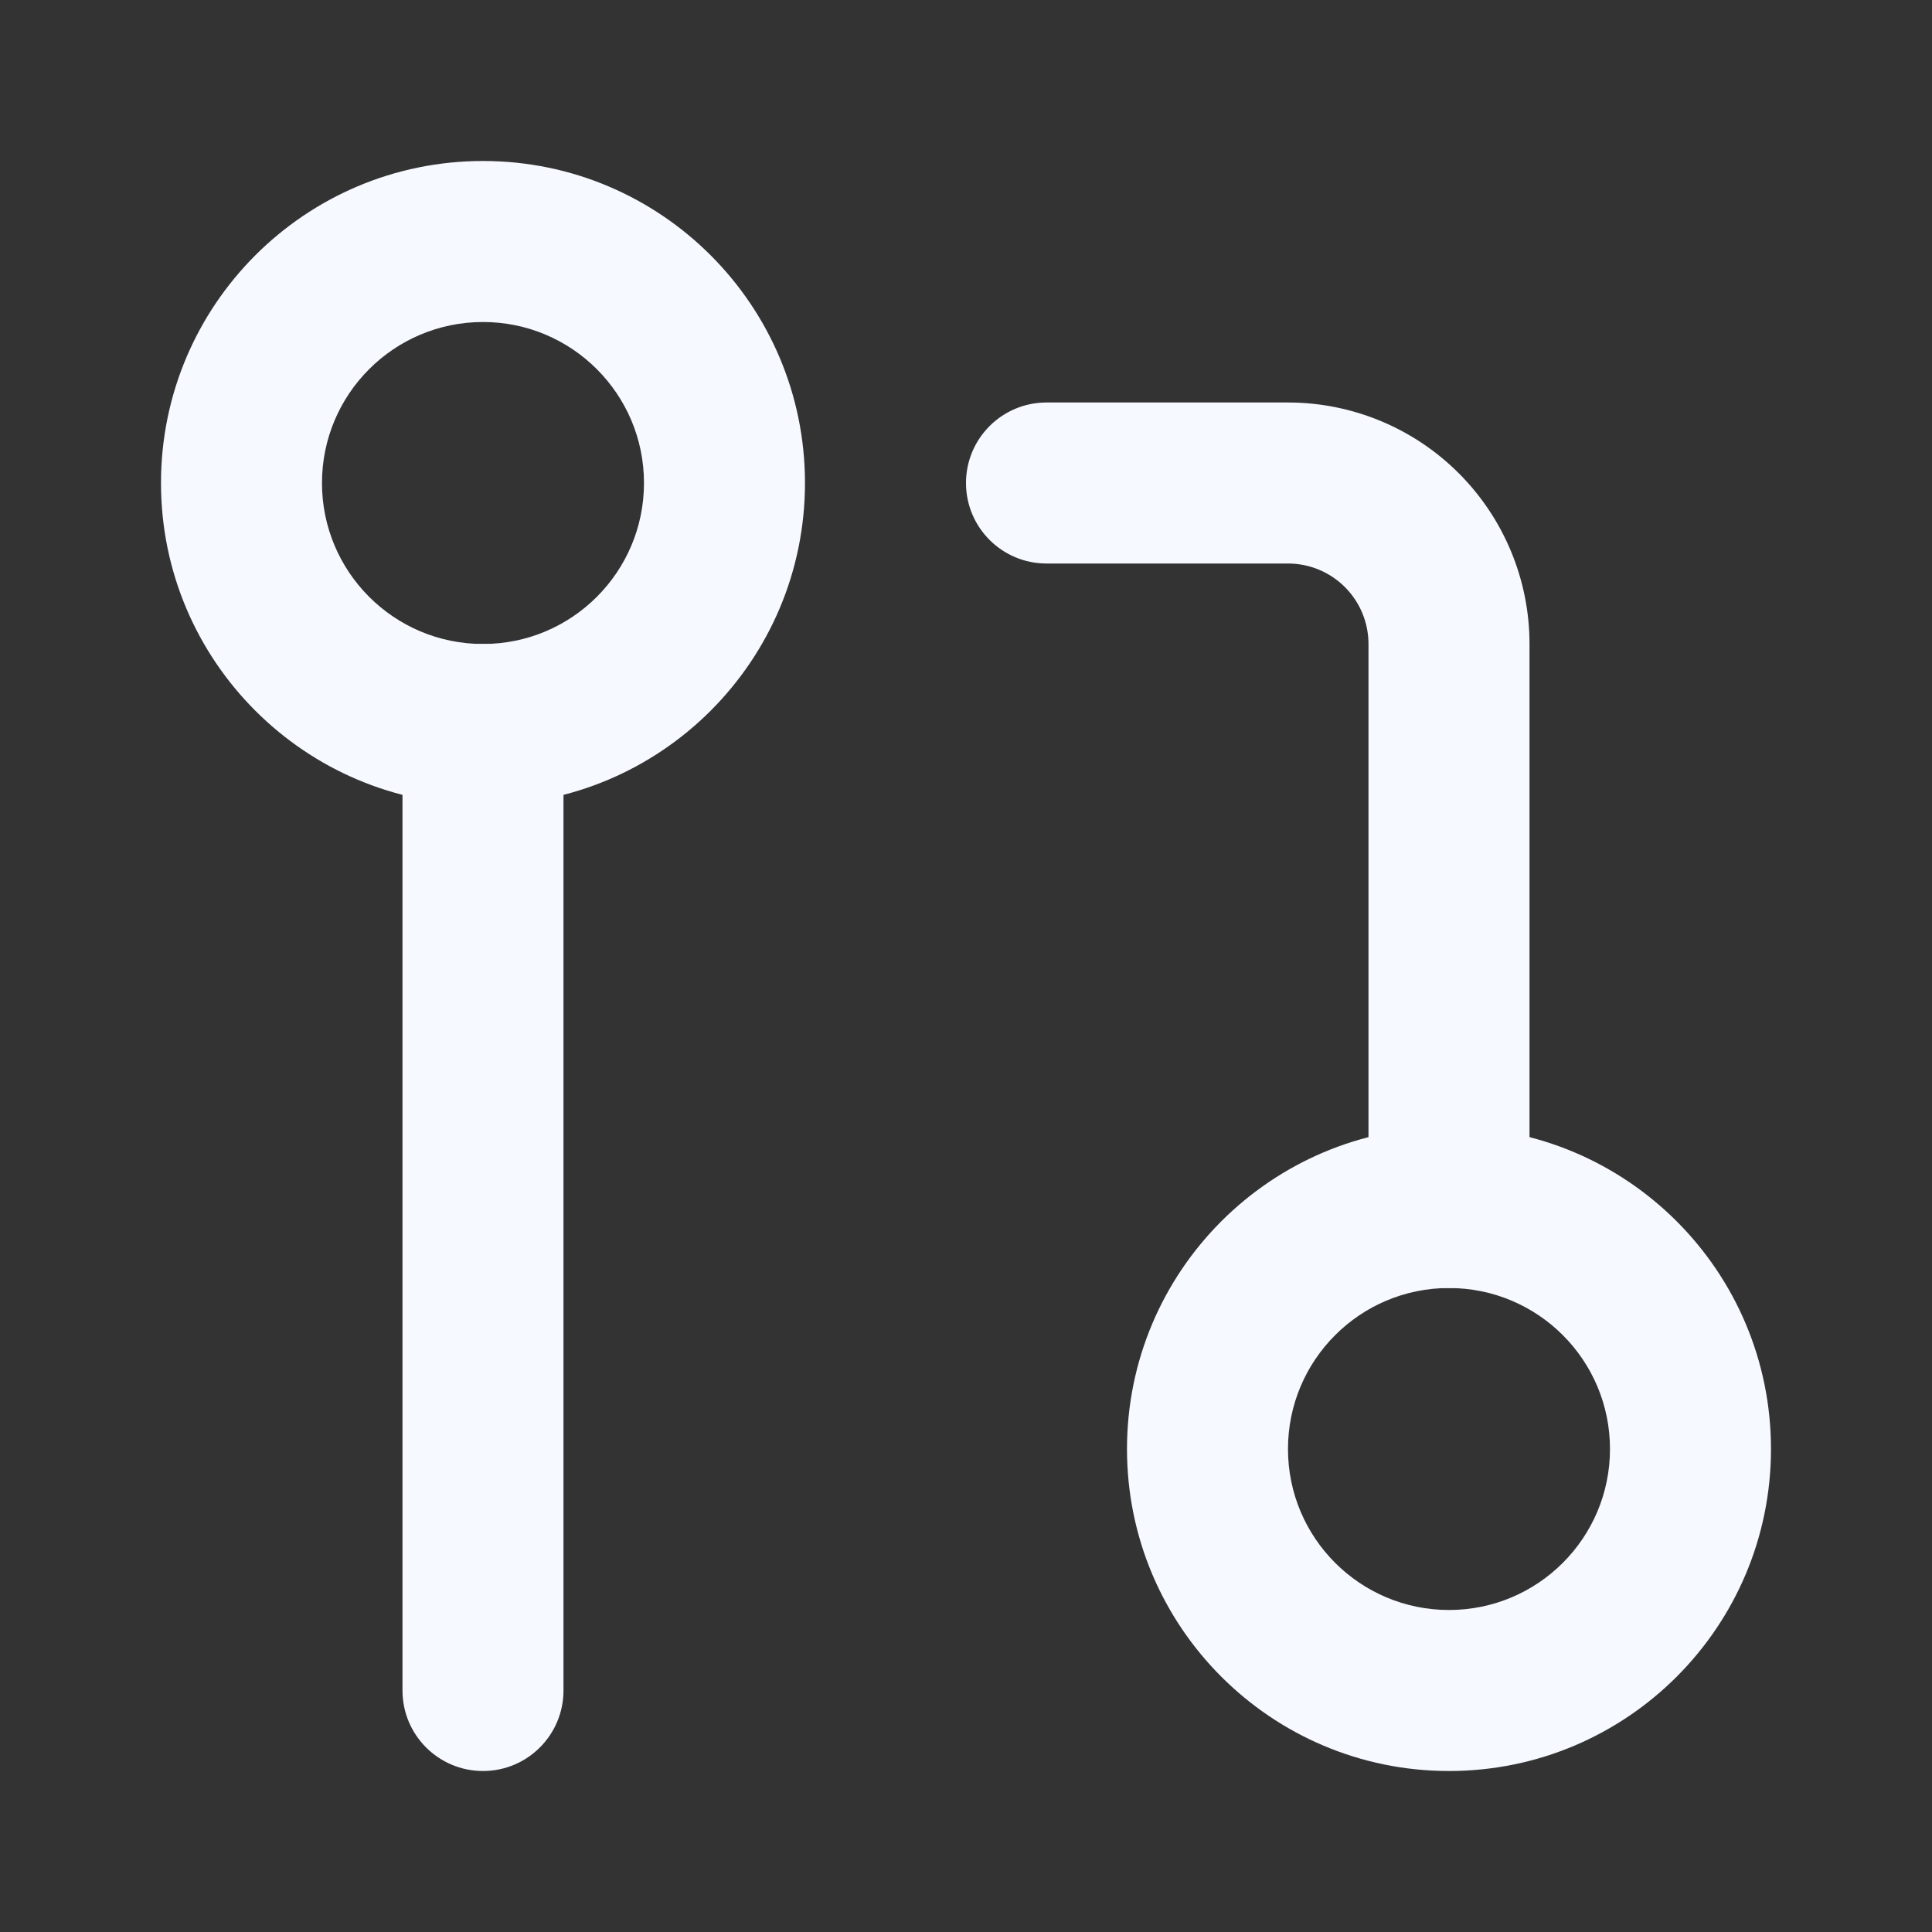 <svg width="64" height="64" viewBox="0 0 64 64" fill="none" xmlns="http://www.w3.org/2000/svg">
<rect x="0" y="0" width="64" height="64" fill="#333333" stroke="none"/>
<path fill-rule="evenodd" clip-rule="evenodd" d="M48 42.667C45.054 42.667 42.666 45.054 42.666 48C42.666 50.946 45.054 53.333 48 53.333C50.945 53.333 53.333 50.946 53.333 48C53.333 45.054 50.945 42.667 48 42.667ZM37.333 48C37.333 42.109 42.109 37.333 48 37.333C53.891 37.333 58.666 42.109 58.666 48C58.666 53.891 53.891 58.667 48 58.667C42.109 58.667 37.333 53.891 37.333 48Z" fill="#F6F9FF"/>
<path fill-rule="evenodd" clip-rule="evenodd" d="M16 10.667C13.054 10.667 10.666 13.055 10.666 16C10.666 18.945 13.054 21.333 16 21.333C18.945 21.333 21.333 18.945 21.333 16C21.333 13.055 18.945 10.667 16 10.667ZM5.333 16C5.333 10.109 10.109 5.333 16 5.333C21.891 5.333 26.666 10.109 26.666 16C26.666 21.891 21.891 26.667 16 26.667C10.109 26.667 5.333 21.891 5.333 16Z" fill="#F6F9FF"/>
<path fill-rule="evenodd" clip-rule="evenodd" d="M32 16C32 14.527 33.194 13.333 34.667 13.333H42.667C44.788 13.333 46.823 14.176 48.324 15.677C49.824 17.177 50.667 19.212 50.667 21.333V40C50.667 41.473 49.473 42.667 48 42.667C46.527 42.667 45.333 41.473 45.333 40V21.333C45.333 20.626 45.052 19.948 44.552 19.448C44.052 18.948 43.374 18.667 42.667 18.667H34.667C33.194 18.667 32 17.473 32 16Z" fill="#F6F9FF"/>
<path fill-rule="evenodd" clip-rule="evenodd" d="M16 21.333C17.472 21.333 18.666 22.527 18.666 24V56C18.666 57.473 17.472 58.667 16 58.667C14.527 58.667 13.333 57.473 13.333 56V24C13.333 22.527 14.527 21.333 16 21.333Z" fill="#F6F9FF"/>
</svg>
